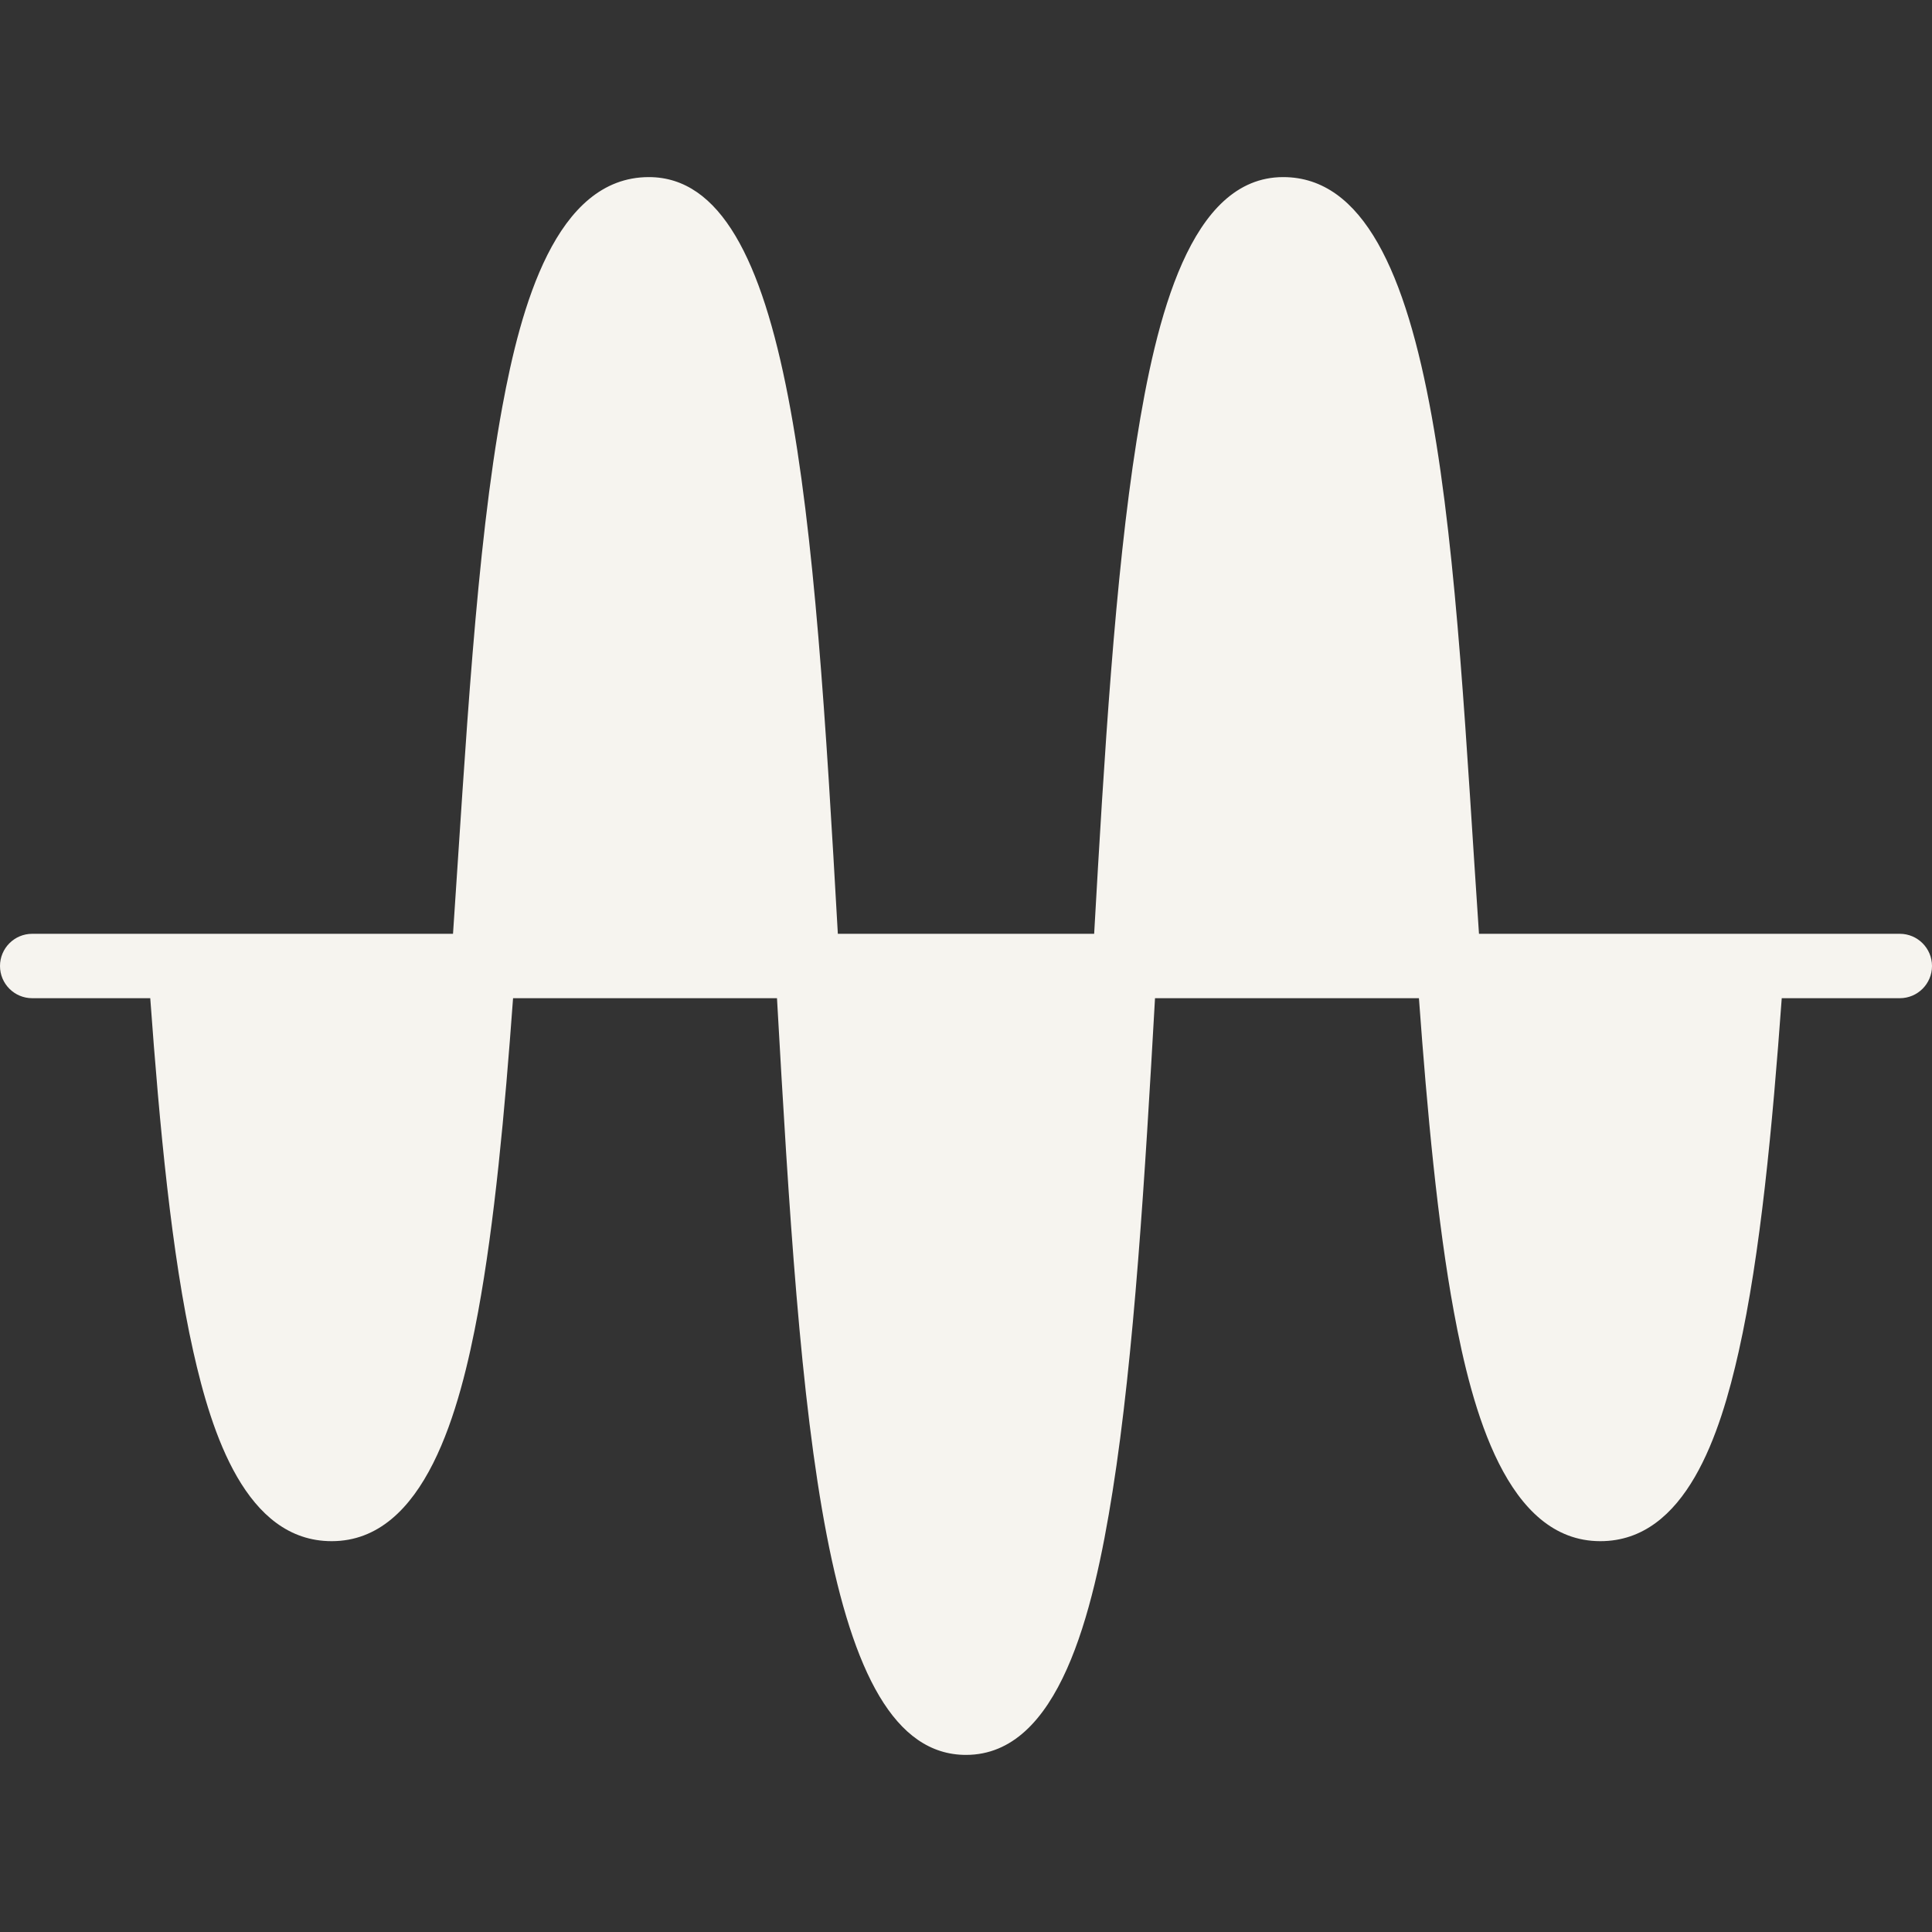 <svg width="48" height="48" viewBox="0 0 48 48" fill="none" xmlns="http://www.w3.org/2000/svg">
<rect x="0" y="0" width="48" height="48" fill="#333333" stroke="none"/>
<path d="M47.2 23.2H36.745C36.119 13.985 35.862 4.4 31.88 4.4C29.572 4.4 28.721 7.901 28.238 10.95C27.703 14.322 27.433 18.798 27.184 23.2H20.816C20.222 12.689 19.68 4.4 16.12 4.4C13.801 4.4 12.933 7.653 12.481 10.1C11.827 13.644 11.57 18.559 11.255 23.2H0.8C0.358 23.2 0 23.559 0 24C0 24.442 0.358 24.8 0.8 24.8H3.733C3.964 27.974 4.262 31.172 4.803 33.581C5.257 35.603 6.107 38.29 8.24 38.29C10.559 38.29 11.427 35.037 11.879 32.59C12.285 30.388 12.539 27.646 12.747 24.8H19.304C19.898 35.312 20.44 43.6 24 43.6C26.308 43.6 27.159 40.1 27.642 37.051C28.177 33.679 28.447 29.203 28.696 24.8H35.253C35.461 27.646 35.715 30.388 36.121 32.59C36.572 35.037 37.441 38.29 39.76 38.29C41.893 38.29 42.743 35.603 43.197 33.581C43.738 31.172 44.036 27.974 44.267 24.8H47.2C47.642 24.8 48 24.442 48 24C48 23.559 47.642 23.2 47.2 23.2Z" fill="#F6F4EF"/>
</svg>
